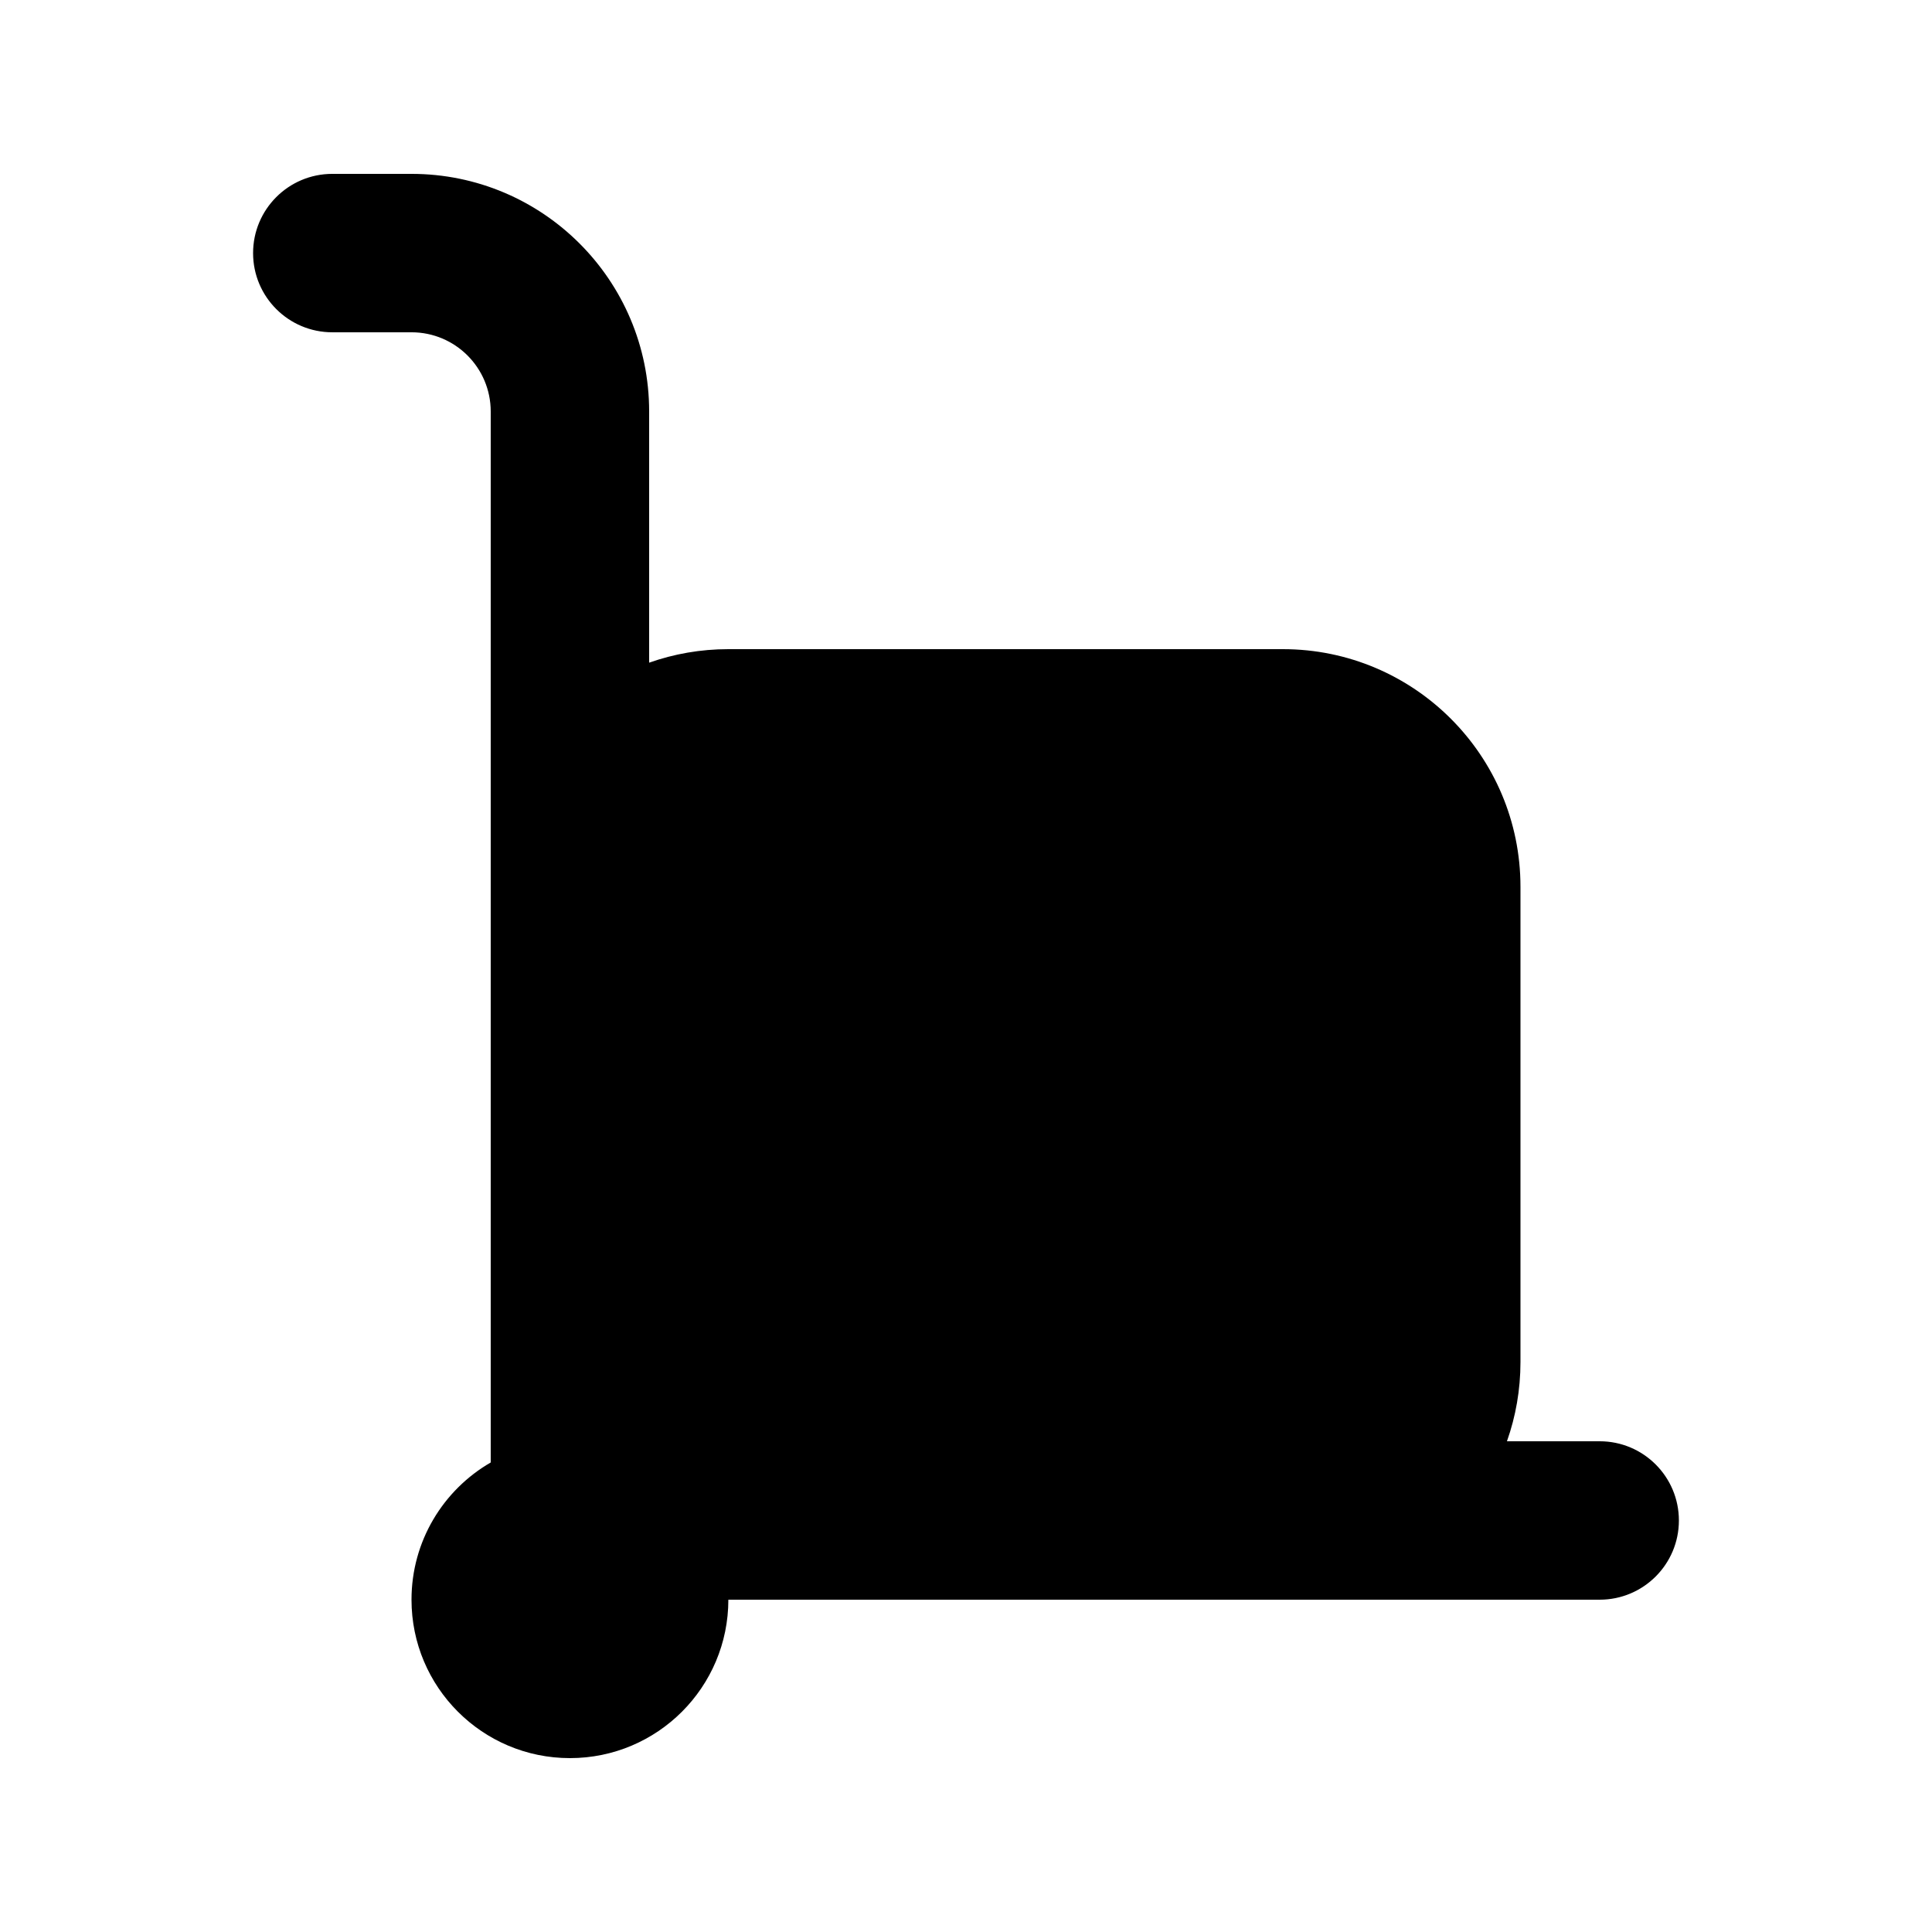 <?xml version="1.0" encoding="UTF-8"?>
<!-- Uploaded to: SVG Repo, www.svgrepo.com, Generator: SVG Repo Mixer Tools -->
<svg fill="#000000" width="800px" height="800px" version="1.1" viewBox="144 144 512 512" xmlns="http://www.w3.org/2000/svg">
 <path d="m211.07 211.07c0-11.594 9.398-20.992 20.992-20.992h20.992c34.781 0 62.977 28.195 62.977 62.977v66.559c6.566-2.32 13.629-3.582 20.992-3.582h146.94c34.785 0 62.977 28.195 62.977 62.977v125.95c0 7.363-1.262 14.426-3.582 20.992h24.574c11.594 0 20.992 9.398 20.992 20.992s-9.398 20.992-20.992 20.992h-230.91c0 23.188-18.797 41.984-41.984 41.984s-41.984-18.797-41.984-41.984c0-15.539 8.441-29.105 20.992-36.363v-278.52c0-11.594-9.398-20.992-20.992-20.992h-20.992c-11.594 0-20.992-9.398-20.992-20.992z"/>
</svg>